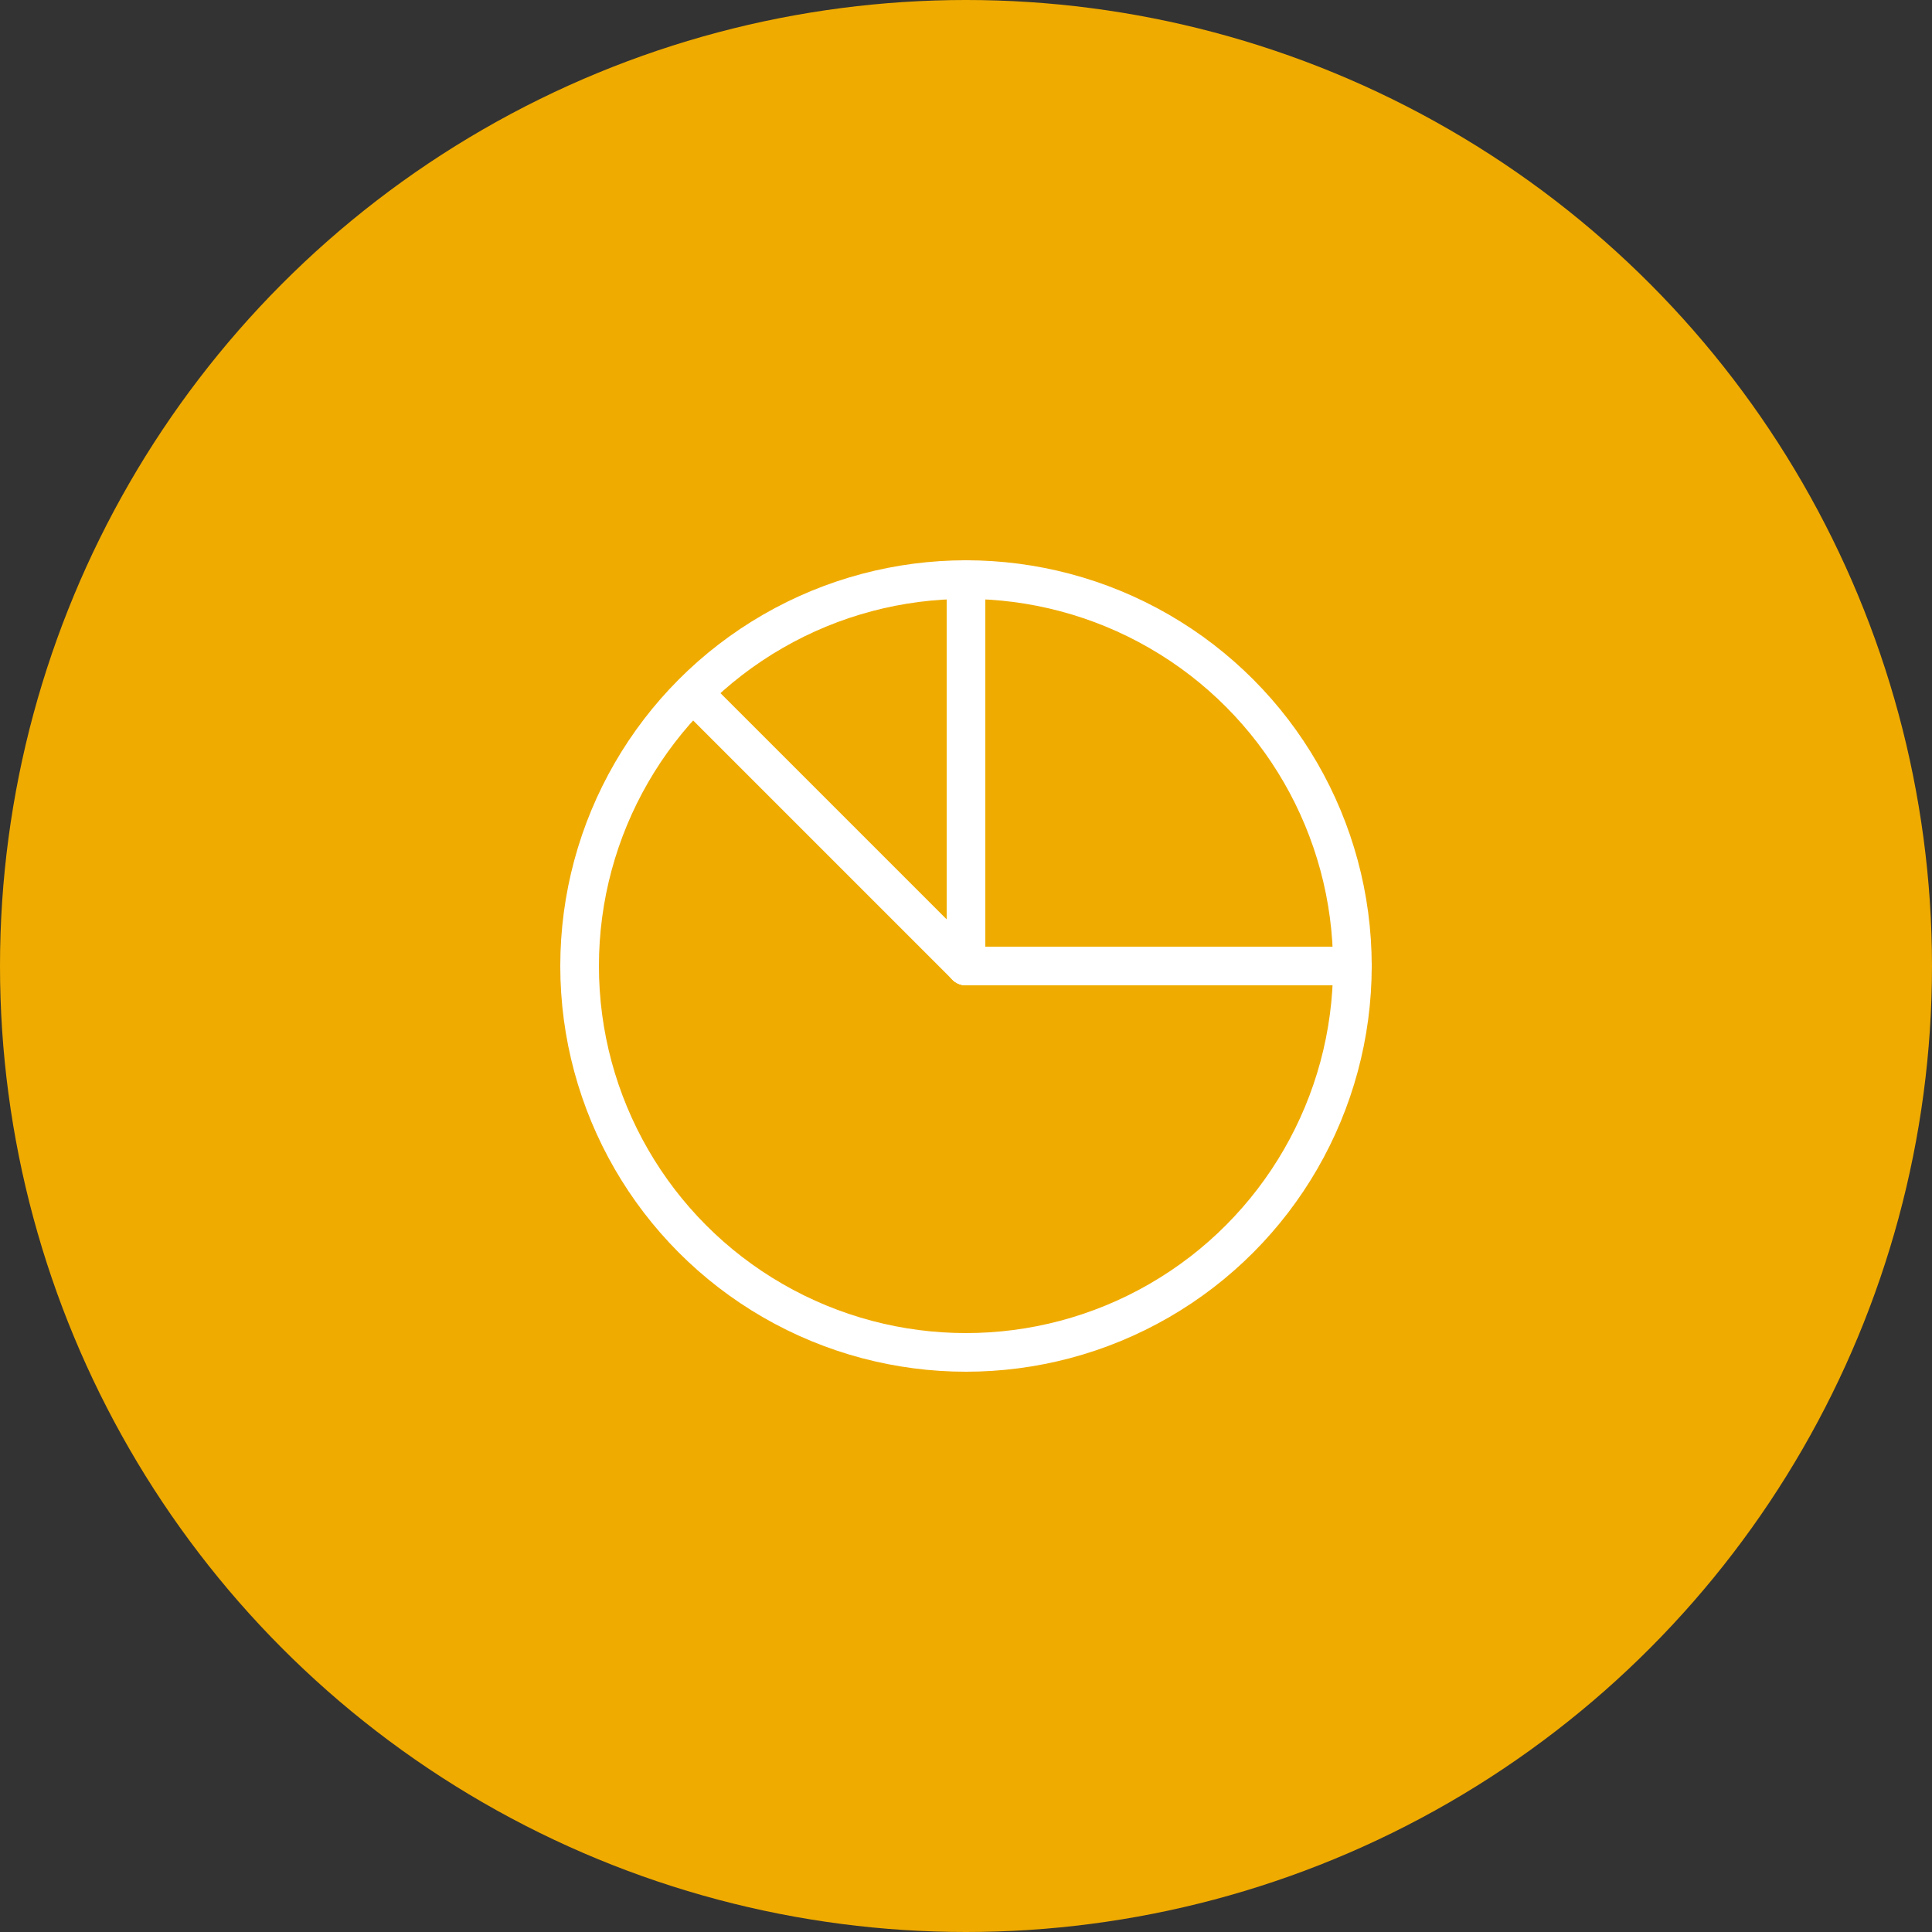<?xml version="1.0" encoding="UTF-8"?>
<svg xmlns="http://www.w3.org/2000/svg" viewBox="0 0 1000 1000">
  <rect x="0" y="0" width="1000" height="1000" fill="#333333" stroke="none"/>
  <defs>
    <style>.cls-1{fill:#f0ab00;}.cls-2{fill:none;stroke:#fff;stroke-linecap:round;stroke-linejoin:round;stroke-width:20px;}</style>
  </defs>
  <g id="Kreise">
    <circle class="cls-1" cx="500" cy="500" r="500"></circle>
  </g>
  <g id="Icons">
    <circle class="cls-2" cx="500" cy="500" r="200"></circle>
    <line class="cls-2" x1="500" y1="300" x2="500" y2="500"></line>
    <line class="cls-2" x1="700" y1="500" x2="500" y2="500"></line>
    <line class="cls-2" x1="500" y1="500" x2="360.51" y2="360.51"></line>
  </g>
</svg>
